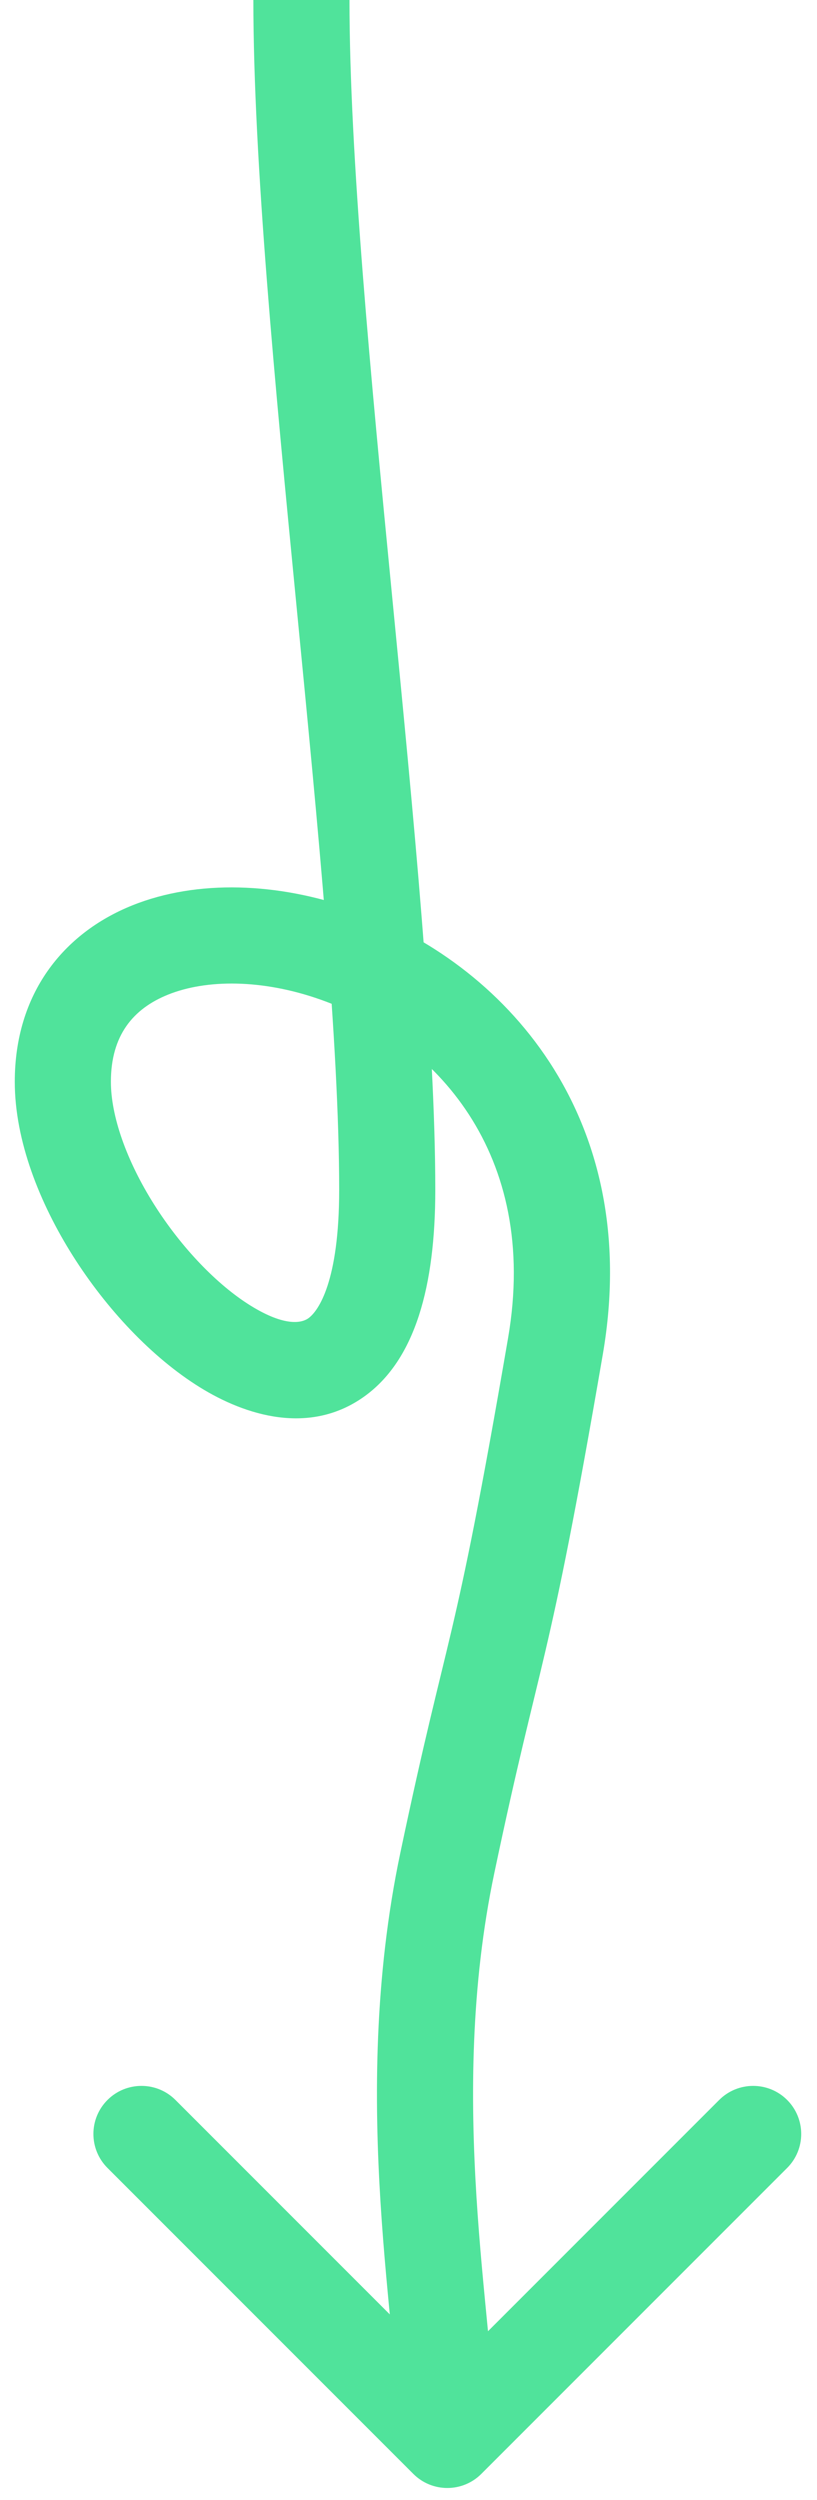 <svg width="34" height="104" viewBox="0 0 34 104" fill="none" xmlns="http://www.w3.org/2000/svg">
<path d="M23.115 56L21.144 55.661L23.115 56ZM18.615 77.5L20.573 77.912L18.615 77.5ZM17.201 102.914C17.982 103.695 19.248 103.695 20.03 102.914L32.758 90.186C33.538 89.405 33.538 88.139 32.758 87.358C31.976 86.577 30.71 86.577 29.929 87.358L18.615 98.672L7.302 87.358C6.521 86.577 5.254 86.577 4.473 87.358C3.692 88.139 3.692 89.405 4.473 90.186L17.201 102.914ZM10.544 0C10.544 6.697 11.45 16.07 12.339 25.206C13.236 34.425 14.115 43.394 14.115 49.5H18.115C18.115 43.151 17.209 33.948 16.32 24.819C15.424 15.607 14.544 6.458 14.544 0H10.544ZM14.115 49.5C14.115 53.297 13.256 54.534 12.833 54.839C12.584 55.02 11.894 55.224 10.421 54.309C9.046 53.454 7.559 51.918 6.415 50.108C5.261 48.28 4.615 46.427 4.615 45H0.615C0.615 47.465 1.658 50.066 3.034 52.245C4.422 54.441 6.31 56.463 8.309 57.706C10.212 58.889 12.897 59.731 15.179 58.08C17.288 56.553 18.115 53.487 18.115 49.5H14.115ZM4.615 45C4.615 43.072 5.54 41.962 6.992 41.377C8.587 40.734 10.914 40.727 13.335 41.582C18.079 43.259 22.467 47.967 21.144 55.661L25.087 56.339C26.793 46.409 20.931 40.025 14.668 37.811C11.585 36.721 8.219 36.57 5.497 37.667C2.632 38.822 0.615 41.335 0.615 45H4.615ZM21.144 55.661C18.832 69.115 18.7 67.388 16.658 77.088L20.573 77.912C22.53 68.612 22.77 69.82 25.087 56.339L21.144 55.661ZM16.658 77.088C15.562 82.297 15.57 87.351 15.836 91.625C15.969 93.76 16.169 95.725 16.331 97.403C16.496 99.115 16.615 100.468 16.615 101.5H20.615C20.615 100.239 20.473 98.686 20.312 97.018C20.148 95.315 19.956 93.427 19.828 91.376C19.573 87.276 19.581 82.623 20.573 77.912L16.658 77.088Z" fill="#50E39B"/>
</svg>
